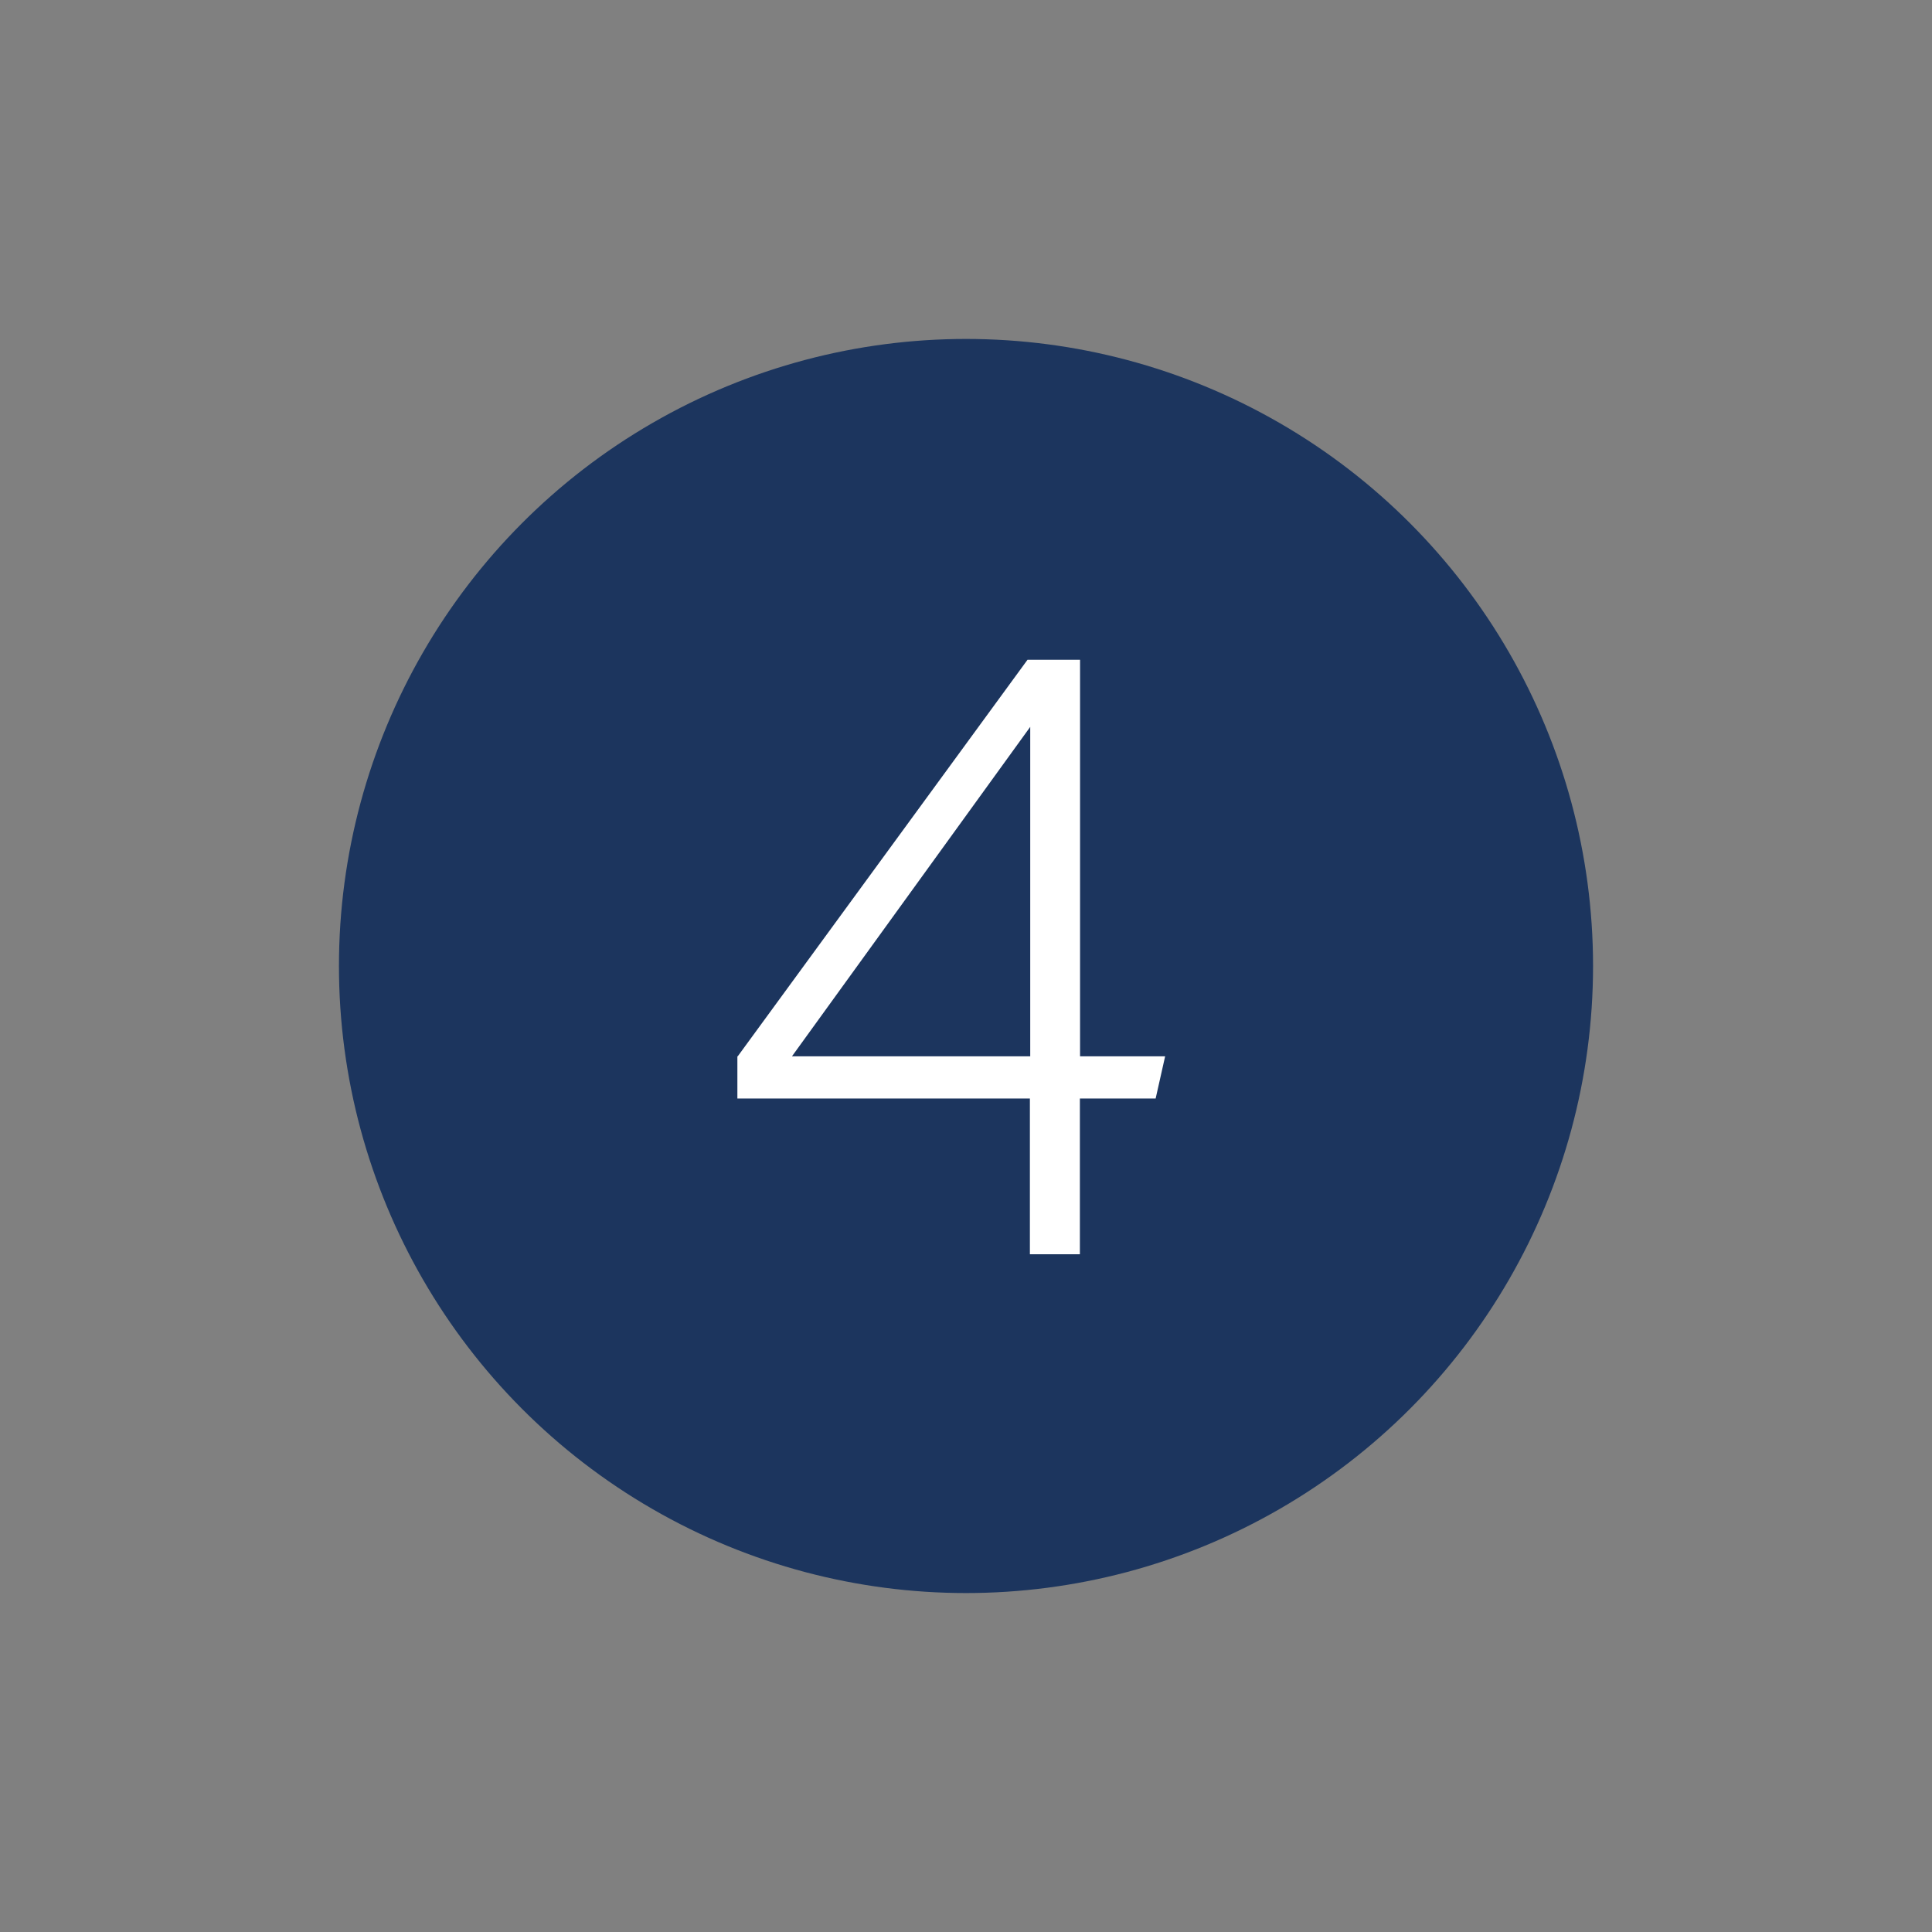 <?xml version="1.0" encoding="UTF-8"?>
<svg id="Layer_4" data-name="Layer 4" xmlns="http://www.w3.org/2000/svg" viewBox="0 0 114 114">
  <rect x="0" y="0" width="114" height="114" fill="#808080" stroke="none"/>
  <defs>
    <style>
      .cls-1 {
        fill: #fff;
      }

      .cls-1, .cls-2 {
        stroke-width: 0px;
      }

      .cls-2 {
        fill: #1c355e;
      }
    </style>
  </defs>
  <circle class="cls-2" cx="57" cy="57" r="37"/>
  <path class="cls-1" d="M43.53,62.33l17.1-23.4h3.1v23.4h5.02l-.56,2.49h-4.47v9.19h-2.95v-9.19h-17.26v-2.49ZM60.79,62.33v-19.44l-14.06,19.44h14.06Z"/>
</svg>